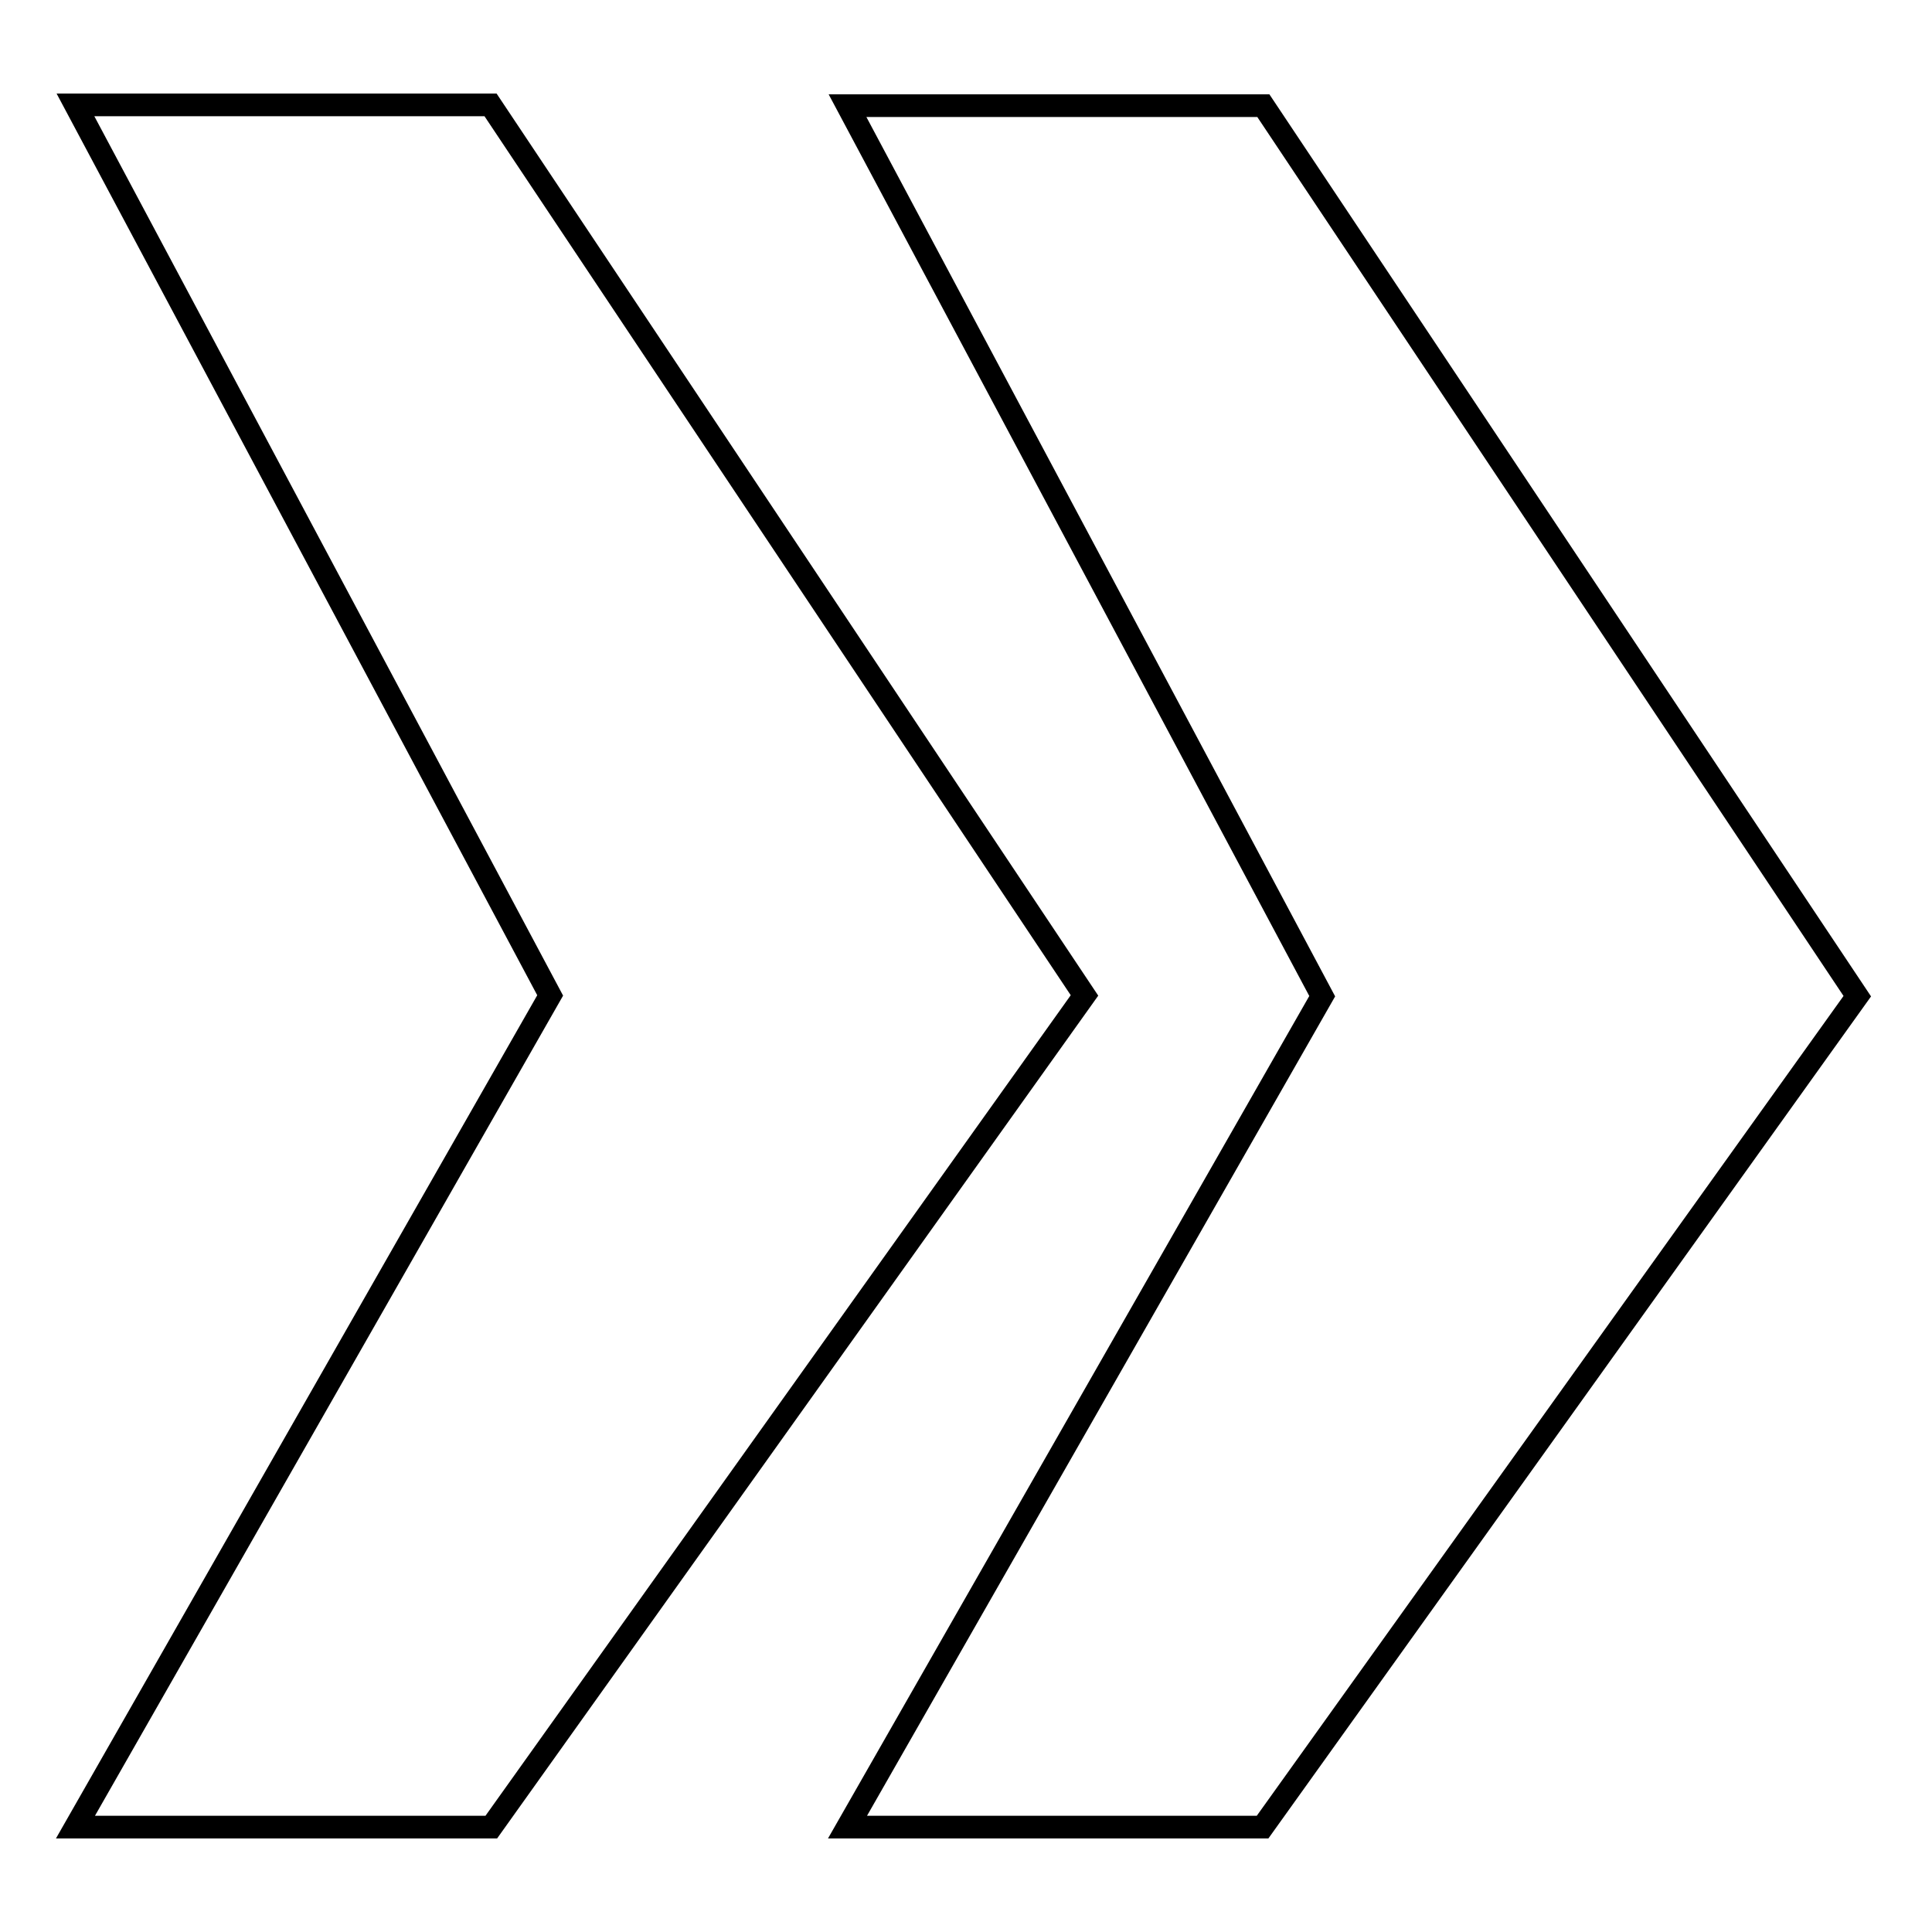 <?xml version="1.0" encoding="utf-8"?>
<!-- Svg Vector Icons : http://www.onlinewebfonts.com/icon -->
<!DOCTYPE svg PUBLIC "-//W3C//DTD SVG 1.1//EN" "http://www.w3.org/Graphics/SVG/1.1/DTD/svg11.dtd">
<svg version="1.1" xmlns="http://www.w3.org/2000/svg" xmlns:xlink="http://www.w3.org/1999/xlink" x="0px" y="0px" viewBox="0 0 256 256" enable-background="new 0 0 256 256" xml:space="preserve">
<g><g><path stroke-width="3" fill-opacity="0" stroke="#000000"  d="M167.3,242.1h-55l62.9-110.1l-62.9-118h55.1l78.7,118L167.3,242.1z M143.7,131.9l-78.7-118H10l62.9,118L10,242.1h55.1L143.7,131.9z"/></g></g>
</svg>